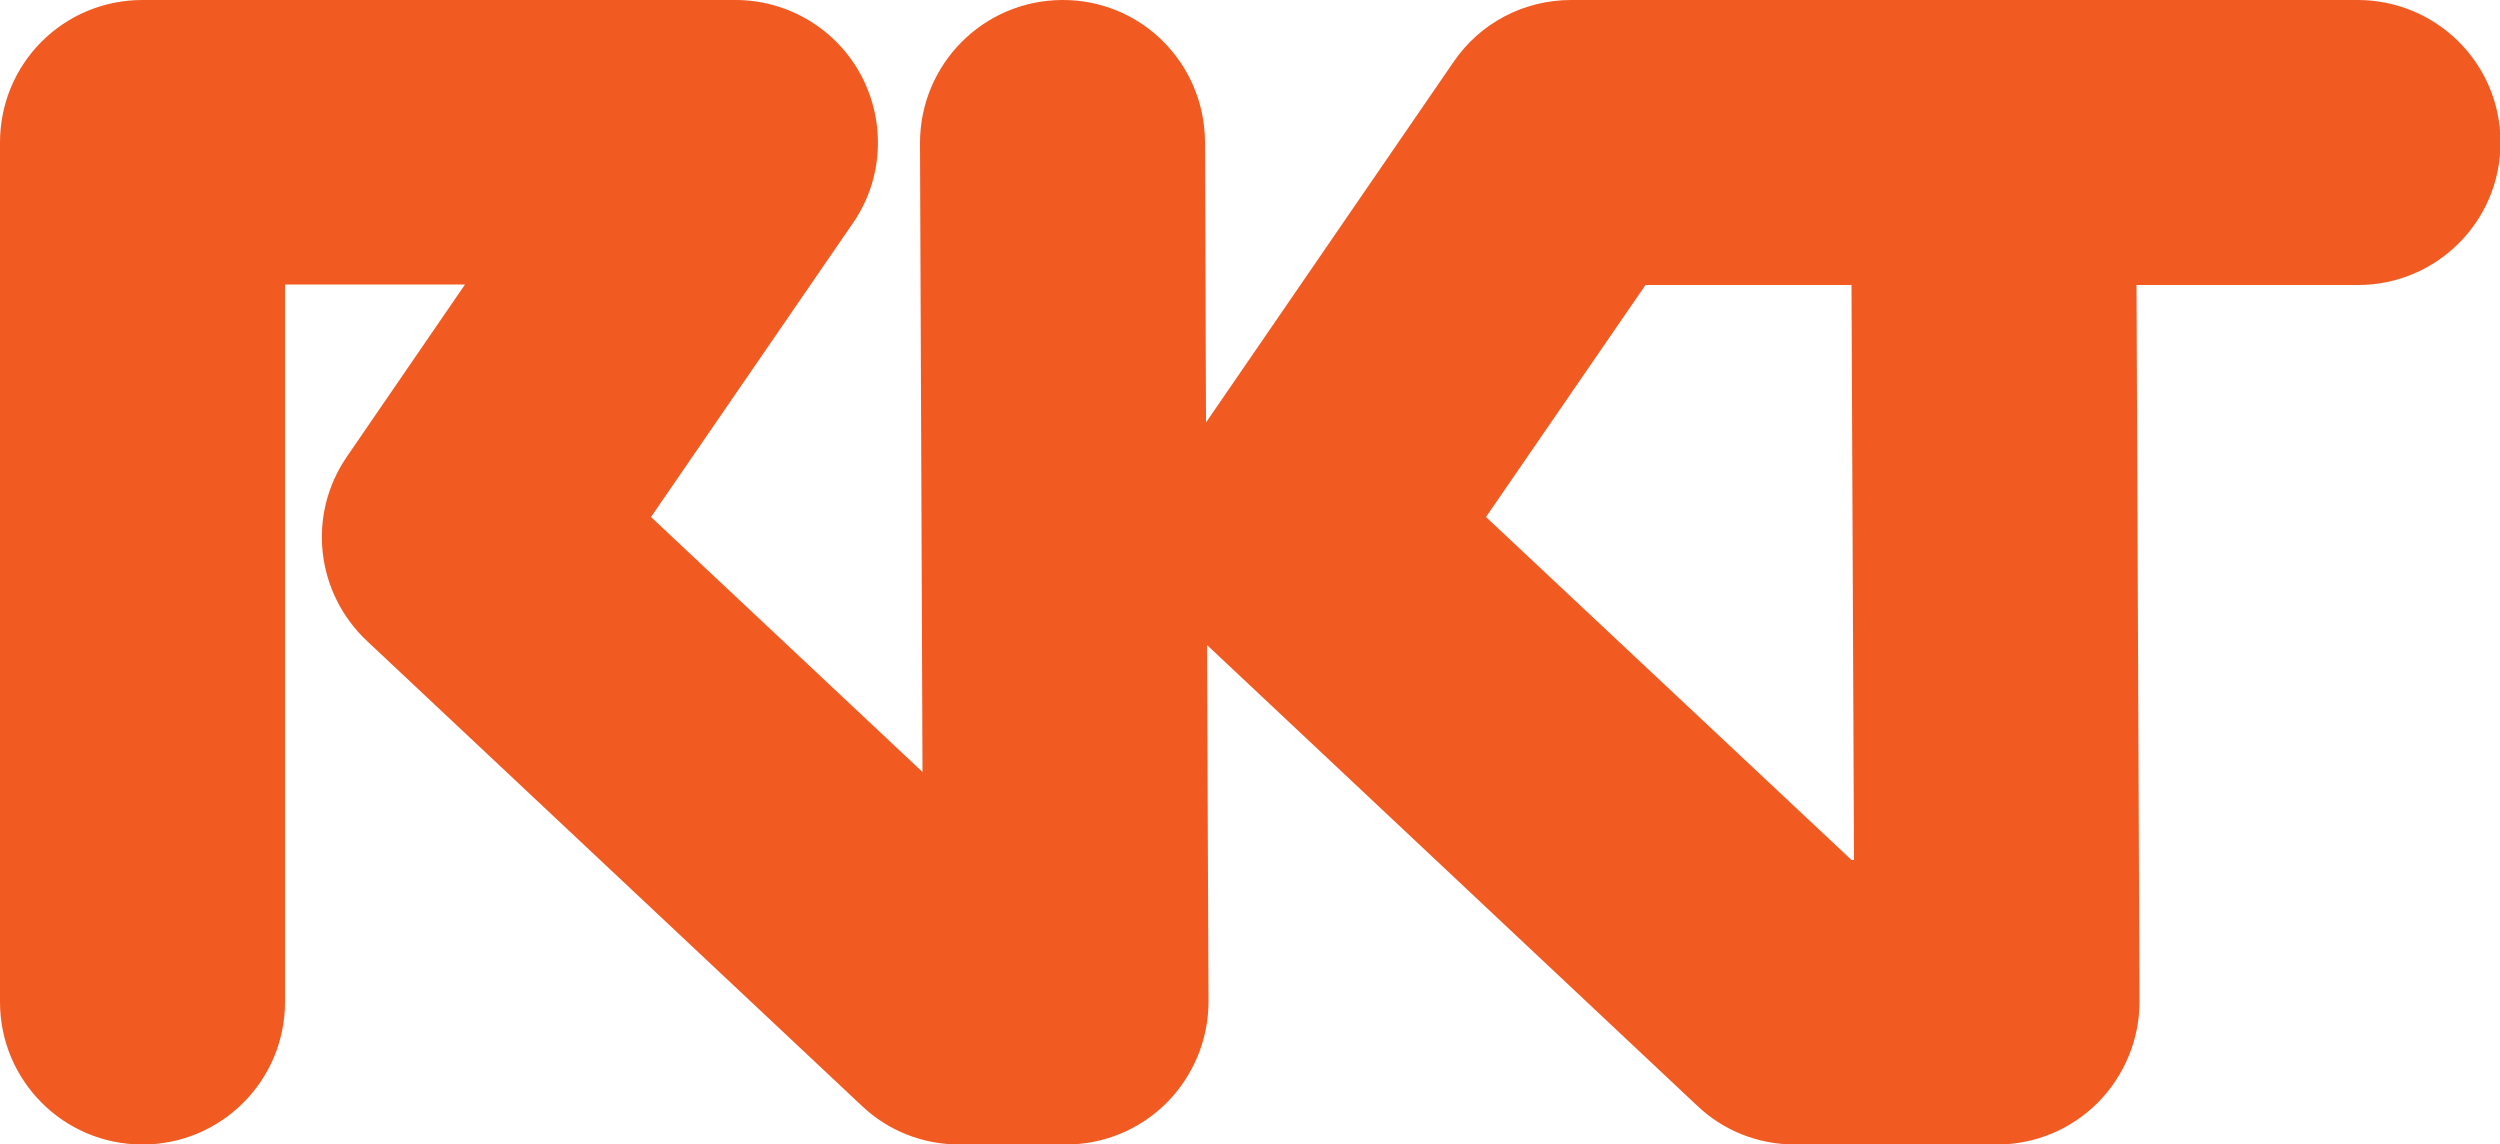 <?xml version="1.0" encoding="utf-8"?>
<!-- Generator: Adobe Illustrator 27.6.1, SVG Export Plug-In . SVG Version: 6.00 Build 0)  -->
<svg version="1.1" id="Ebene_1" xmlns="http://www.w3.org/2000/svg" xmlns:xlink="http://www.w3.org/1999/xlink" x="0px" y="0px"
	 width="500px" height="228.8px" viewBox="0 0 500 228.8" style="enable-background:new 0 0 500 228.8;" xml:space="preserve">
<style type="text/css">
	.st0{fill:#F15A21;}
</style>
<g id="Logo_00000062166988182908926490000012058002907790113468_">
	<g>
		<g>
			<path class="st0" d="M471.5,0H314.2c-9.4,0-18.2,4.6-23.5,12.4l-49.5,72.1l-0.2-56.1C240.9,12.6,228.2-0.1,212.4,0
				C196.6,0.1,184,12.9,184,28.6l0.5,125.8l-54.3-51l40.4-58.8c6-8.7,6.6-20,1.7-29.4C167.4,5.9,157.7,0,147.1,0H28.5
				C12.7,0,0,12.7,0,28.5v171.9c0,15.7,12.7,28.5,28.5,28.5c15.7,0,28.5-12.7,28.5-28.5V56.9H93L69.4,91.3c-8,11.6-6.3,27.2,4,36.9
				l99,93c5.3,5,12.2,7.7,19.5,7.7h21.3c7.6,0,14.8-3,20.2-8.4c5.3-5.4,8.3-12.6,8.3-20.2l-0.3-71.3l98.1,92.2
				c5.3,5,12.2,7.7,19.5,7.7h40.4c7.6,0,14.8-3,20.2-8.4c5.3-5.4,8.3-12.6,8.3-20.2l-0.6-143.3h44.3c15.7,0,28.5-12.7,28.5-28.5
				S487.3,0,471.5,0 M370.2,171.9l-73-68.5l31.9-46.4h41.2l0.5,115H370.2z"/>
		</g>
	</g>
</g>
<g>
</g>
<g>
</g>
<g>
</g>
<g>
</g>
<g>
</g>
<g>
</g>
<g>
</g>
<g>
</g>
<g>
</g>
<g>
</g>
<g>
</g>
<g>
</g>
<g>
</g>
<g>
</g>
<g>
</g>
</svg>
